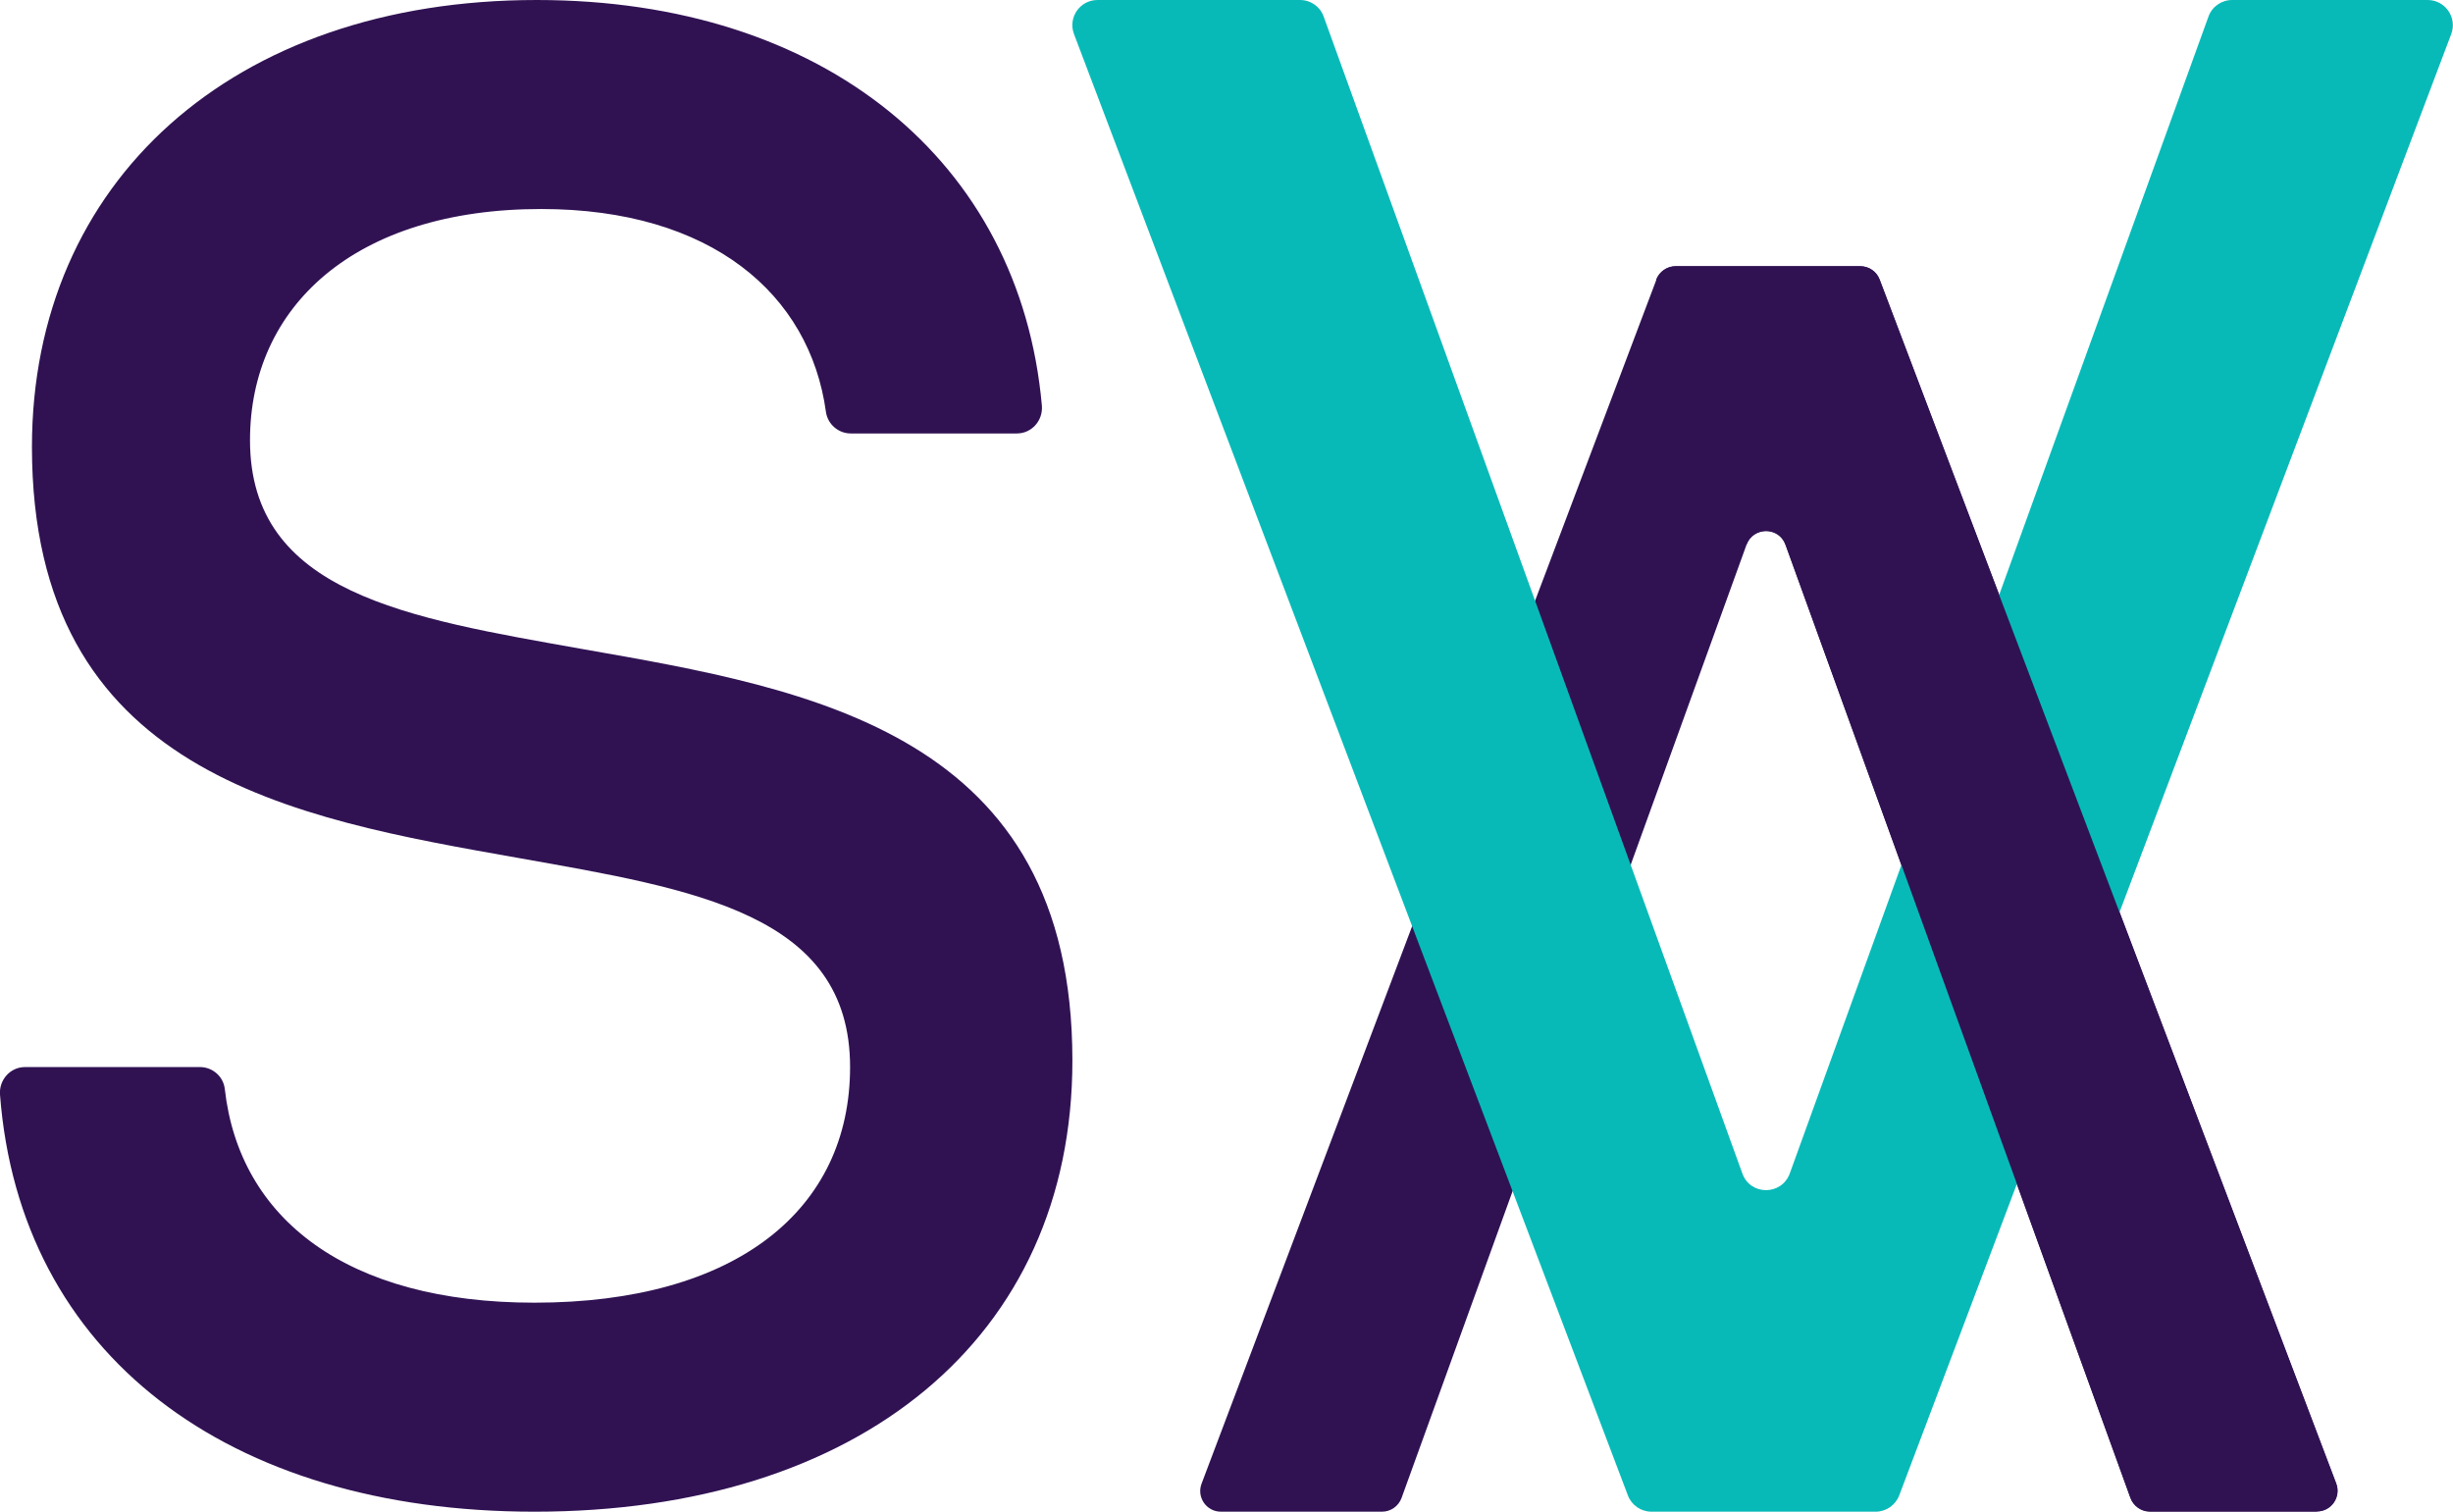 <?xml version="1.0" encoding="UTF-8"?><svg id="uuid-11c8873b-bdc2-4371-aa5f-9a1f7d0c12e1" xmlns="http://www.w3.org/2000/svg" viewBox="0 0 138.25 85.2"><defs><style>.uuid-20ce7738-d0c8-42be-8997-be3da38624f1{fill:#301253;}.uuid-80df3b4f-8336-4f60-a6f6-0ab4a9c51b7f{fill:#07bab8;}</style></defs><path class="uuid-20ce7738-d0c8-42be-8997-be3da38624f1" d="M1.42,60.14h9.85c.71,0,1.32.53,1.4,1.24.82,7.32,6.89,12.04,17.45,12.04,11.4,0,17.79-5.26,17.79-13.28,0-8.64-8.77-10.02-18.67-11.78-12.78-2.26-27.44-4.76-27.44-23.18C1.81,10.27,13.08,0,30.25,0c16.18,0,27.24,9.08,28.47,22.86.07.84-.57,1.57-1.41,1.57h-9.36c-.7,0-1.3-.52-1.4-1.21-.91-6.64-6.47-11.44-16.05-11.44-10.52,0-16.41,5.51-16.41,13.03,0,8.64,8.9,10.02,18.79,11.78,12.9,2.26,27.56,4.76,27.56,23.18,0,15.66-12.03,25.43-30.32,25.43C12.81,85.2,1.11,76.31,0,61.69c-.06-.83.58-1.55,1.41-1.55Z"/><path class="uuid-20ce7738-d0c8-42be-8997-be3da38624f1" d="M130.57,85.2h-9.4c-.49,0-.93-.31-1.1-.77l-19.44-53.72c-.37-1.03-1.82-1.03-2.2,0l-7.02,19.4-12.42,34.32c-.17.46-.61.77-1.1.77h-9.08c-.82,0-1.38-.82-1.09-1.58l13.62-36.06,12.01-31.79c.17-.45.61-.76,1.09-.76h10.41c.49,0,.92.3,1.09.75l25.73,67.85c.29.76-.27,1.58-1.09,1.58Z"/><path class="uuid-80df3b4f-8336-4f60-a6f6-0ab4a9c51b7f" d="M61.86,0h11.41c.6,0,1.13.37,1.33.93l23.6,65.21c.45,1.25,2.21,1.25,2.67,0L124.47.93c.2-.56.74-.93,1.33-.93h11.02c.99,0,1.68.99,1.33,1.92l-31.11,82.36c-.21.55-.74.92-1.33.92h-12.63c-.59,0-1.12-.36-1.33-.91L60.53,1.92c-.35-.93.33-1.92,1.33-1.92Z"/><path class="uuid-20ce7738-d0c8-42be-8997-be3da38624f1" d="M93.34,15.76c.17-.45.61-.76,1.09-.76h10.41c.49,0,.92.3,1.09.75l25.73,67.85c.29.76-.27,1.58-1.09,1.58h-9.4c-.49,0-.93-.31-1.1-.77l-19.44-53.72c-.37-1.03-1.82-1.03-2.2,0"/></svg>